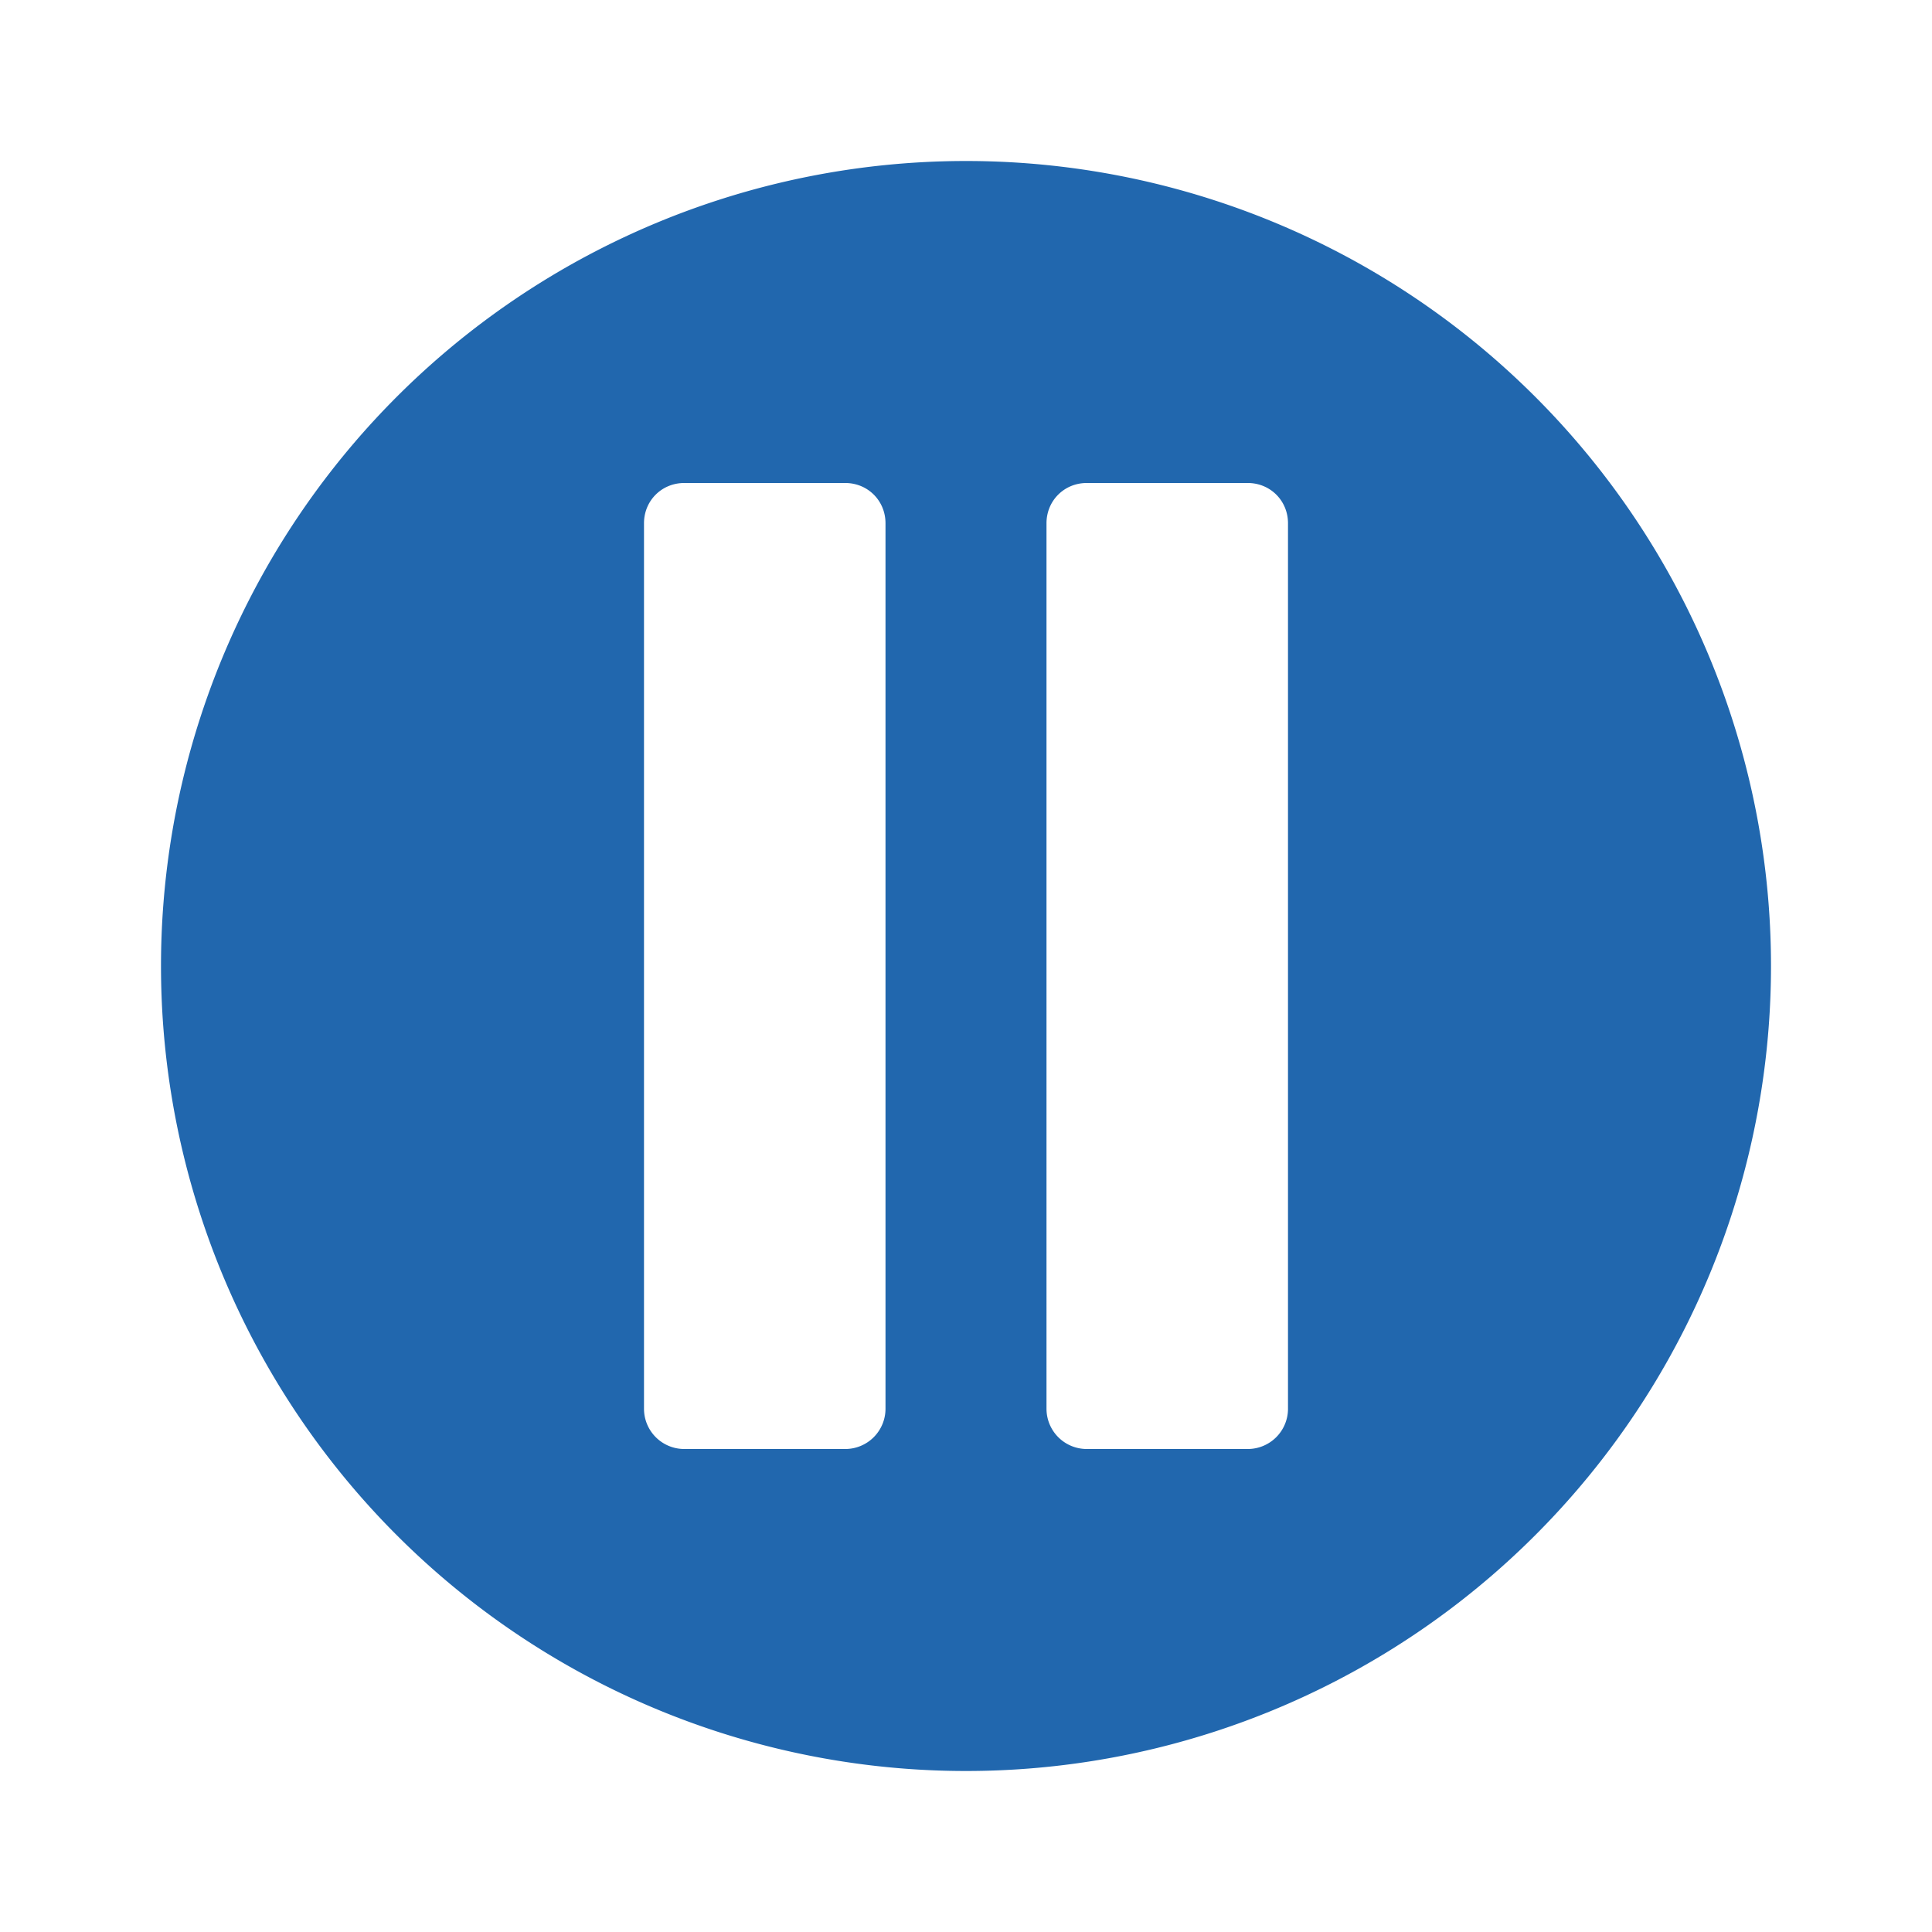 <svg xmlns="http://www.w3.org/2000/svg" width="24" height="24" fill="none"><path fill="#2167AE" d="M12 22a10 10 0 1 0 0-20 10 10 0 0 0 0 20M8 6.5c0-.28.22-.5.5-.5h2c.28 0 .5.22.5.5v11a.5.5 0 0 1-.5.5h-2a.5.5 0 0 1-.5-.5zm5 0c0-.28.22-.5.5-.5h2c.28 0 .5.22.5.5v11a.5.5 0 0 1-.5.5h-2a.5.5 0 0 1-.5-.5z"/></svg>
